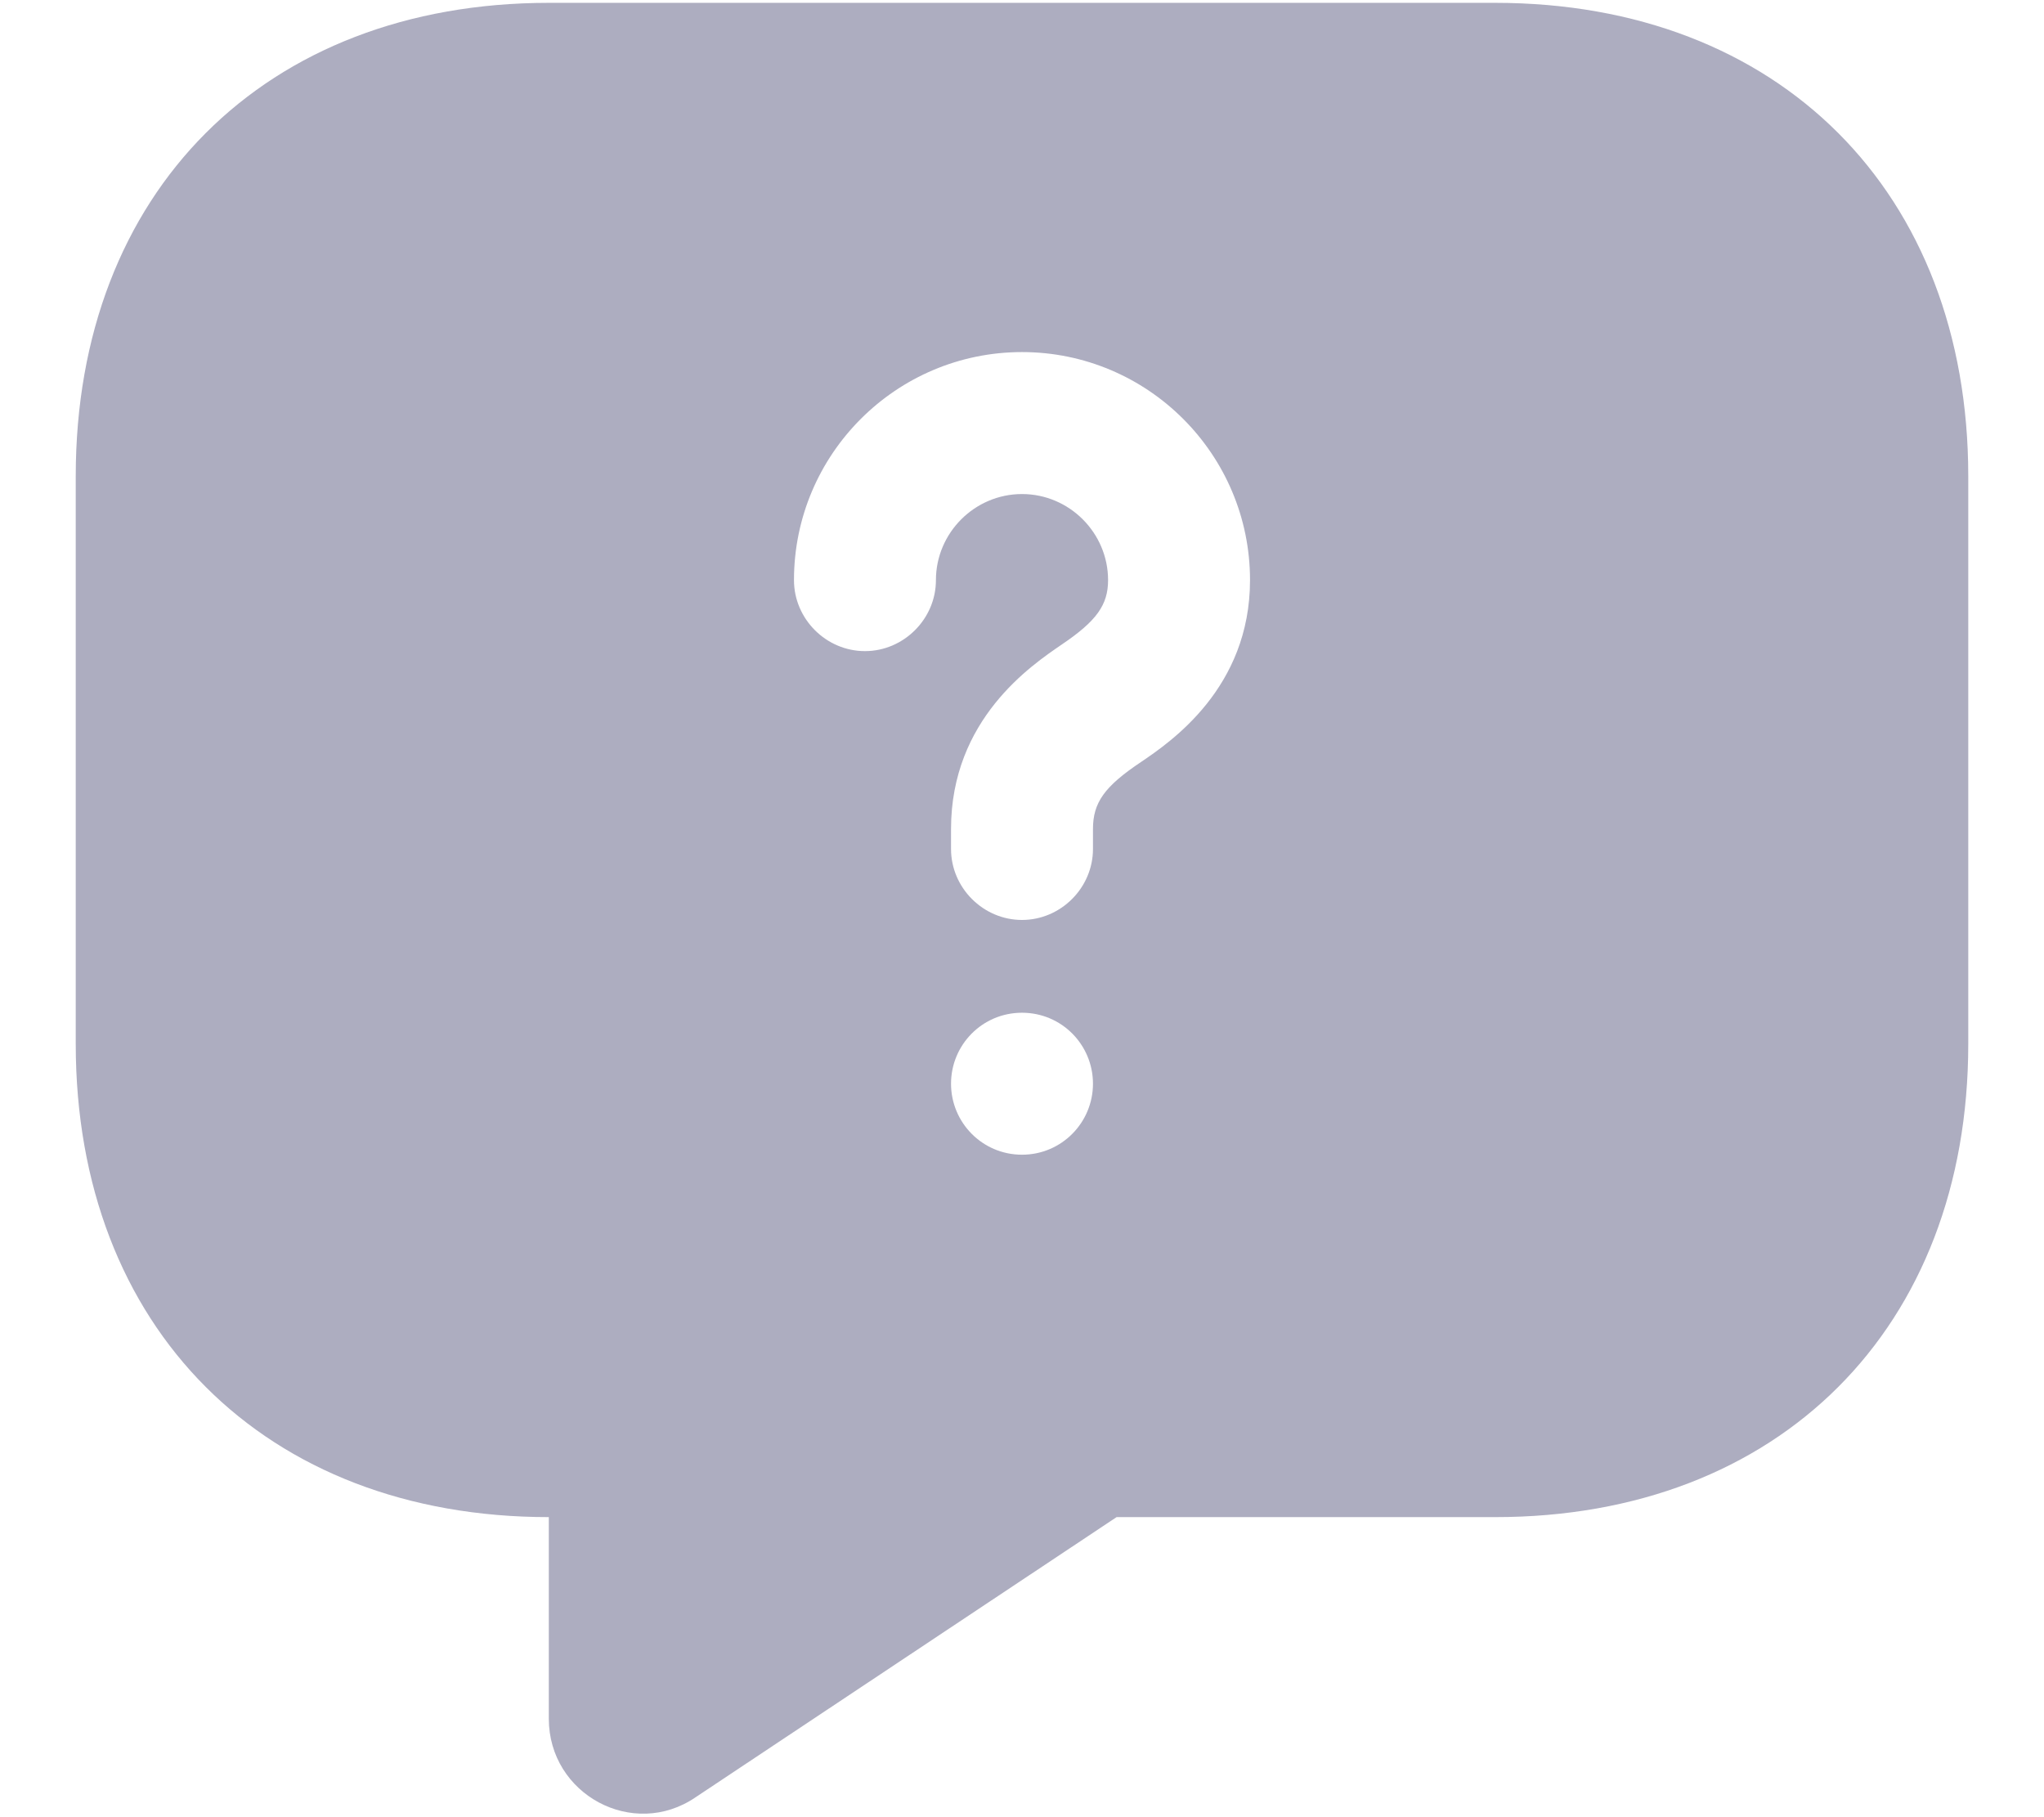 <svg width="18" height="16" viewBox="0 0 18 16" fill="none" xmlns="http://www.w3.org/2000/svg">
<path d="M13.167 0.025H4.833C2.333 0.025 0.667 1.692 0.667 4.192V9.192C0.667 11.692 2.333 13.358 4.833 13.358V15.133C4.833 15.8 5.575 16.2 6.125 15.825L9.833 13.358H13.167C15.667 13.358 17.333 11.692 17.333 9.192V4.192C17.333 1.692 15.667 0.025 13.167 0.025ZM9 10.167C8.65 10.167 8.375 9.883 8.375 9.542C8.375 9.2 8.65 8.917 9 8.917C9.35 8.917 9.625 9.2 9.625 9.542C9.625 9.883 9.35 10.167 9 10.167ZM10.05 6.708C9.725 6.925 9.625 7.067 9.625 7.3V7.475C9.625 7.817 9.342 8.1 9 8.1C8.658 8.1 8.375 7.817 8.375 7.475V7.3C8.375 6.333 9.083 5.858 9.35 5.675C9.658 5.467 9.758 5.325 9.758 5.108C9.758 4.692 9.417 4.35 9 4.35C8.583 4.35 8.242 4.692 8.242 5.108C8.242 5.45 7.958 5.733 7.617 5.733C7.275 5.733 6.992 5.45 6.992 5.108C6.992 4 7.892 3.1 9 3.1C10.108 3.1 11.008 4 11.008 5.108C11.008 6.058 10.308 6.533 10.05 6.708Z" fill="#ADADC0"/>
</svg>
